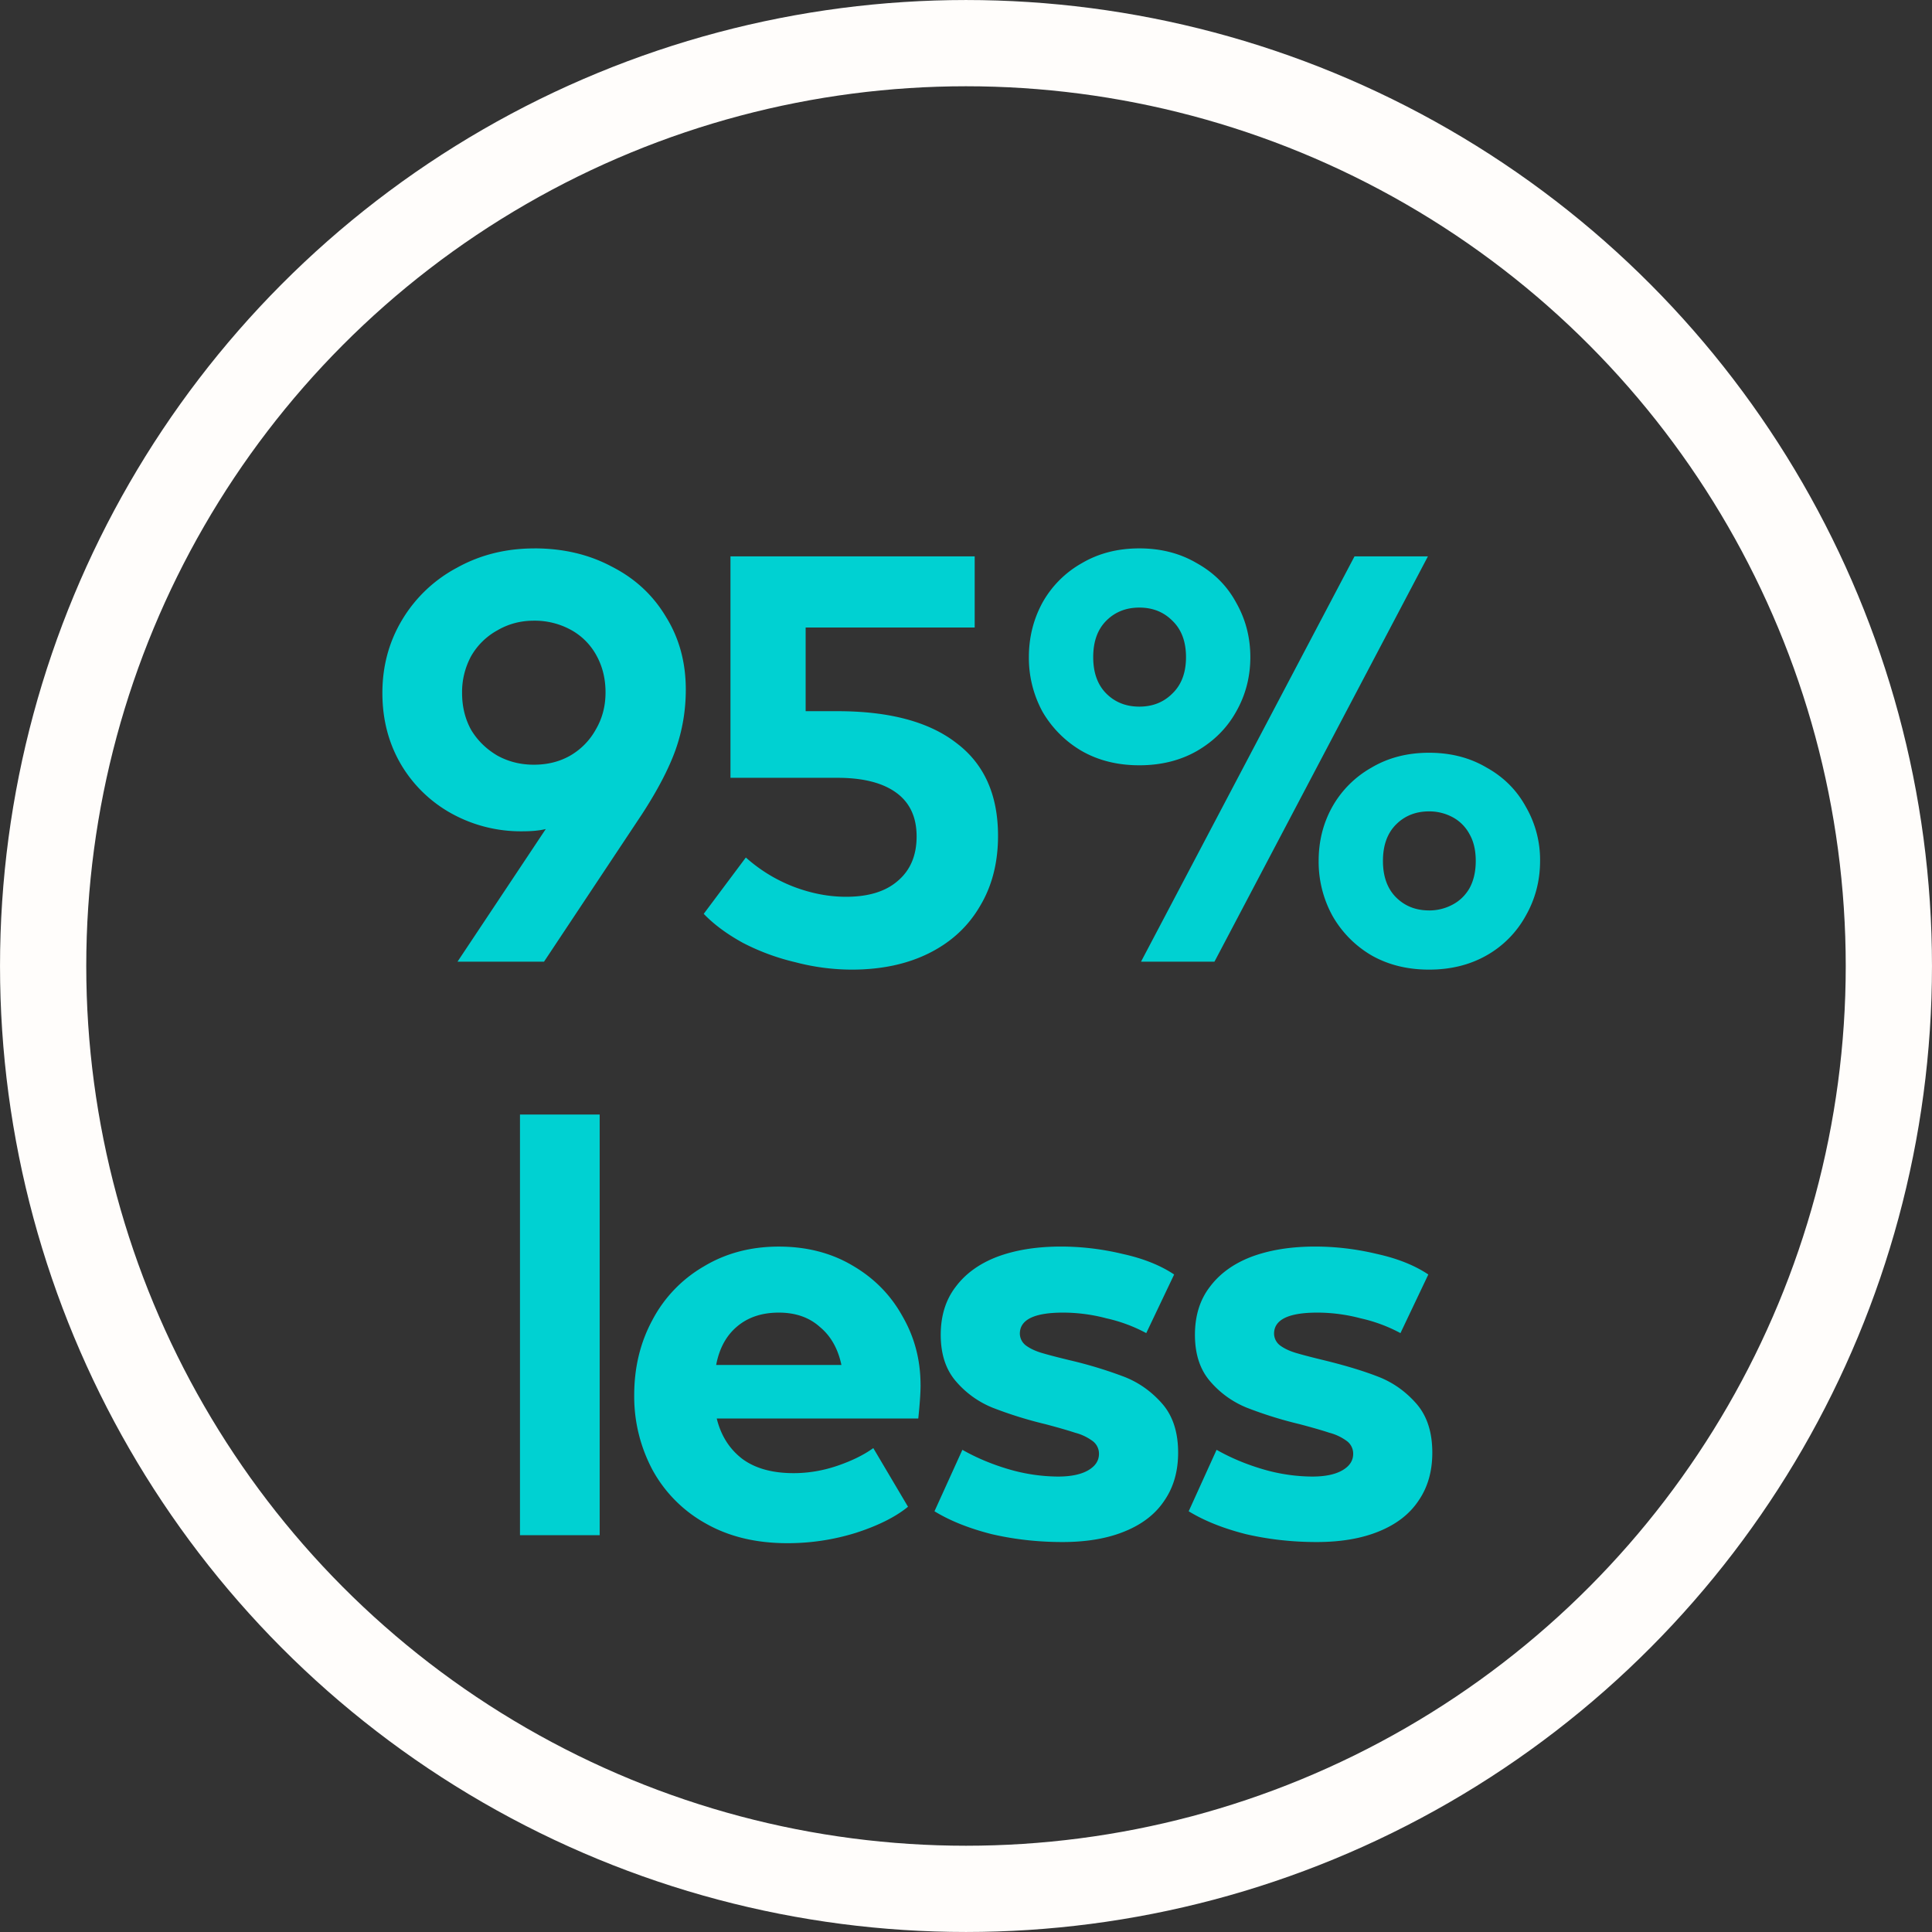 <svg xmlns="http://www.w3.org/2000/svg" width="64" height="64" fill="none"><rect width="100%" height="100%" fill="#333333" stroke="none"/><path fill="#00D1D2" d="M17.702 18.166c.955 0 1.81.201 2.564.604.767.39 1.364.942 1.792 1.659.44.704.66 1.509.66 2.414 0 .691-.113 1.357-.34 1.999-.226.628-.597 1.338-1.112 2.13l-3.244 4.884h-2.866l2.923-4.393c-.201.05-.459.075-.773.075a4.746 4.746 0 0 1-2.338-.584 4.423 4.423 0 0 1-1.679-1.622c-.415-.704-.622-1.496-.622-2.376 0-.893.22-1.704.66-2.433a4.664 4.664 0 0 1 1.81-1.716c.767-.427 1.622-.64 2.565-.64Zm-.019 7.166c.453 0 .855-.1 1.207-.302a2.25 2.25 0 0 0 .848-.867c.214-.365.321-.773.321-1.226 0-.453-.1-.861-.302-1.226a2.12 2.12 0 0 0-.848-.848 2.495 2.495 0 0 0-1.226-.302c-.44 0-.842.107-1.207.32a2.25 2.25 0 0 0-.867.85 2.495 2.495 0 0 0-.302 1.225c0 .452.1.861.302 1.226.213.352.503.634.867.848.365.201.767.302 1.207.302Zm10.06-1.773c1.722 0 3.036.352 3.941 1.056.918.692 1.377 1.716 1.377 3.074 0 .893-.201 1.672-.604 2.338-.39.667-.949 1.182-1.678 1.547-.729.364-1.584.546-2.564.546a7.398 7.398 0 0 1-1.867-.245 7.493 7.493 0 0 1-1.735-.64c-.528-.29-.962-.61-1.301-.963l1.395-1.866c.465.414.987.735 1.565.961.591.227 1.176.34 1.754.34.742 0 1.314-.176 1.716-.528.415-.352.622-.843.622-1.471 0-.641-.226-1.125-.679-1.452-.452-.327-1.1-.49-1.942-.49h-3.545V18.43h8.09v2.357h-5.6v2.772h1.055Zm9.999 1.792c-.717 0-1.352-.157-1.905-.472a3.587 3.587 0 0 1-1.301-1.3 3.719 3.719 0 0 1-.453-1.811c0-.654.151-1.257.453-1.81a3.404 3.404 0 0 1 1.301-1.302c.553-.326 1.188-.49 1.905-.49.716 0 1.351.164 1.904.49.566.315 1 .748 1.301 1.302.315.553.472 1.156.472 1.81 0 .654-.157 1.257-.472 1.81-.301.54-.735.974-1.3 1.301-.554.315-1.189.472-1.905.472Zm2.489 6.505h-2.433L44.87 18.43h2.432l-7.071 13.426Zm-2.49-8.448c.44 0 .805-.144 1.094-.433.302-.29.453-.692.453-1.207 0-.516-.151-.918-.453-1.207-.289-.29-.653-.434-1.093-.434-.44 0-.805.145-1.094.434-.29.29-.434.691-.434 1.207 0 .515.145.918.434 1.207.289.289.654.433 1.094.433Zm9.599 8.712c-.717 0-1.352-.157-1.905-.471a3.541 3.541 0 0 1-1.3-1.32 3.718 3.718 0 0 1-.453-1.81c0-.654.15-1.251.452-1.792a3.404 3.404 0 0 1 1.301-1.3c.553-.328 1.188-.491 1.905-.491.716 0 1.351.163 1.904.49.566.314 1 .748 1.302 1.301a3.5 3.5 0 0 1 .471 1.792c0 .653-.157 1.257-.471 1.81a3.365 3.365 0 0 1-1.302 1.32c-.553.314-1.188.471-1.904.471Zm0-1.96c.276 0 .534-.064.773-.19.239-.125.427-.307.566-.546.138-.252.207-.553.207-.905s-.069-.648-.207-.887a1.363 1.363 0 0 0-.566-.565 1.635 1.635 0 0 0-.773-.189c-.44 0-.805.145-1.094.434-.289.289-.434.691-.434 1.207 0 .515.145.917.434 1.207.29.289.654.433 1.094.433ZM19.865 50.855h-2.64V36.921h2.64v13.935Zm10.63-4.978c0 .264-.026.635-.076 1.113h-6.676c.139.565.421 1.012.849 1.339.427.314.993.471 1.697.471.49 0 .974-.082 1.452-.245.478-.164.874-.358 1.188-.585l1.15 1.943c-.415.339-.993.628-1.735.867a7.59 7.59 0 0 1-2.262.34c-1.044 0-1.949-.22-2.716-.66a4.485 4.485 0 0 1-1.754-1.773 5.167 5.167 0 0 1-.603-2.47c0-.918.201-1.748.603-2.49a4.43 4.43 0 0 1 1.698-1.772c.729-.44 1.558-.66 2.489-.66.917 0 1.728.207 2.432.622.717.415 1.27.974 1.66 1.678.402.692.603 1.452.603 2.282Zm-4.696-2.395c-.566 0-1.031.157-1.396.472-.352.301-.578.723-.679 1.263h4.149c-.113-.54-.352-.962-.717-1.263-.352-.315-.804-.472-1.357-.472Zm9.4 7.6c-.818 0-1.603-.088-2.358-.264-.741-.189-1.37-.44-1.885-.755l.924-2.036c.465.264.974.478 1.527.641a5.904 5.904 0 0 0 1.64.245c.428 0 .761-.069 1-.207.239-.139.358-.32.358-.547a.52.52 0 0 0-.226-.434 1.683 1.683 0 0 0-.566-.264c-.226-.075-.553-.17-.98-.283a13.437 13.437 0 0 1-1.754-.547 3.154 3.154 0 0 1-1.207-.867c-.34-.39-.509-.905-.509-1.546 0-.629.164-1.157.49-1.584.327-.44.786-.773 1.377-1 .603-.226 1.307-.34 2.112-.34.691 0 1.377.083 2.055.246.68.15 1.245.377 1.698.679l-.924 1.942a5.126 5.126 0 0 0-1.32-.49 5.612 5.612 0 0 0-1.434-.189c-.955 0-1.433.233-1.433.698a.5.5 0 0 0 .208.396c.138.1.314.182.528.245.213.063.528.145.943.245a14.2 14.2 0 0 1 1.791.547c.478.189.893.484 1.245.886.352.403.528.943.528 1.622 0 .616-.151 1.144-.453 1.584-.29.44-.723.78-1.301 1.018-.578.24-1.27.359-2.074.359Zm8.42 0c-.817 0-1.602-.088-2.357-.264-.741-.189-1.37-.44-1.885-.755l.924-2.036c.465.264.974.478 1.527.641a5.903 5.903 0 0 0 1.64.245c.428 0 .761-.069 1-.207.239-.139.358-.32.358-.547a.52.52 0 0 0-.226-.434 1.685 1.685 0 0 0-.566-.264c-.226-.075-.553-.17-.98-.283a13.43 13.43 0 0 1-1.754-.547 3.154 3.154 0 0 1-1.207-.867c-.34-.39-.509-.905-.509-1.546 0-.629.163-1.157.49-1.584.327-.44.786-.773 1.377-1 .603-.226 1.307-.34 2.112-.34.691 0 1.377.083 2.055.246.68.15 1.245.377 1.697.679l-.923 1.942a5.126 5.126 0 0 0-1.32-.49 5.611 5.611 0 0 0-1.434-.189c-.955 0-1.433.233-1.433.698a.5.5 0 0 0 .208.396c.138.1.314.182.528.245.213.063.528.145.942.245.717.176 1.314.359 1.792.547.478.189.893.484 1.245.886.352.403.527.943.527 1.622 0 .616-.15 1.144-.452 1.584-.29.44-.723.78-1.301 1.018-.579.24-1.27.359-2.075.359Z"/><circle cx="32" cy="32" r="30.571" stroke="#FFFDFB" stroke-width="2.857"/></svg>